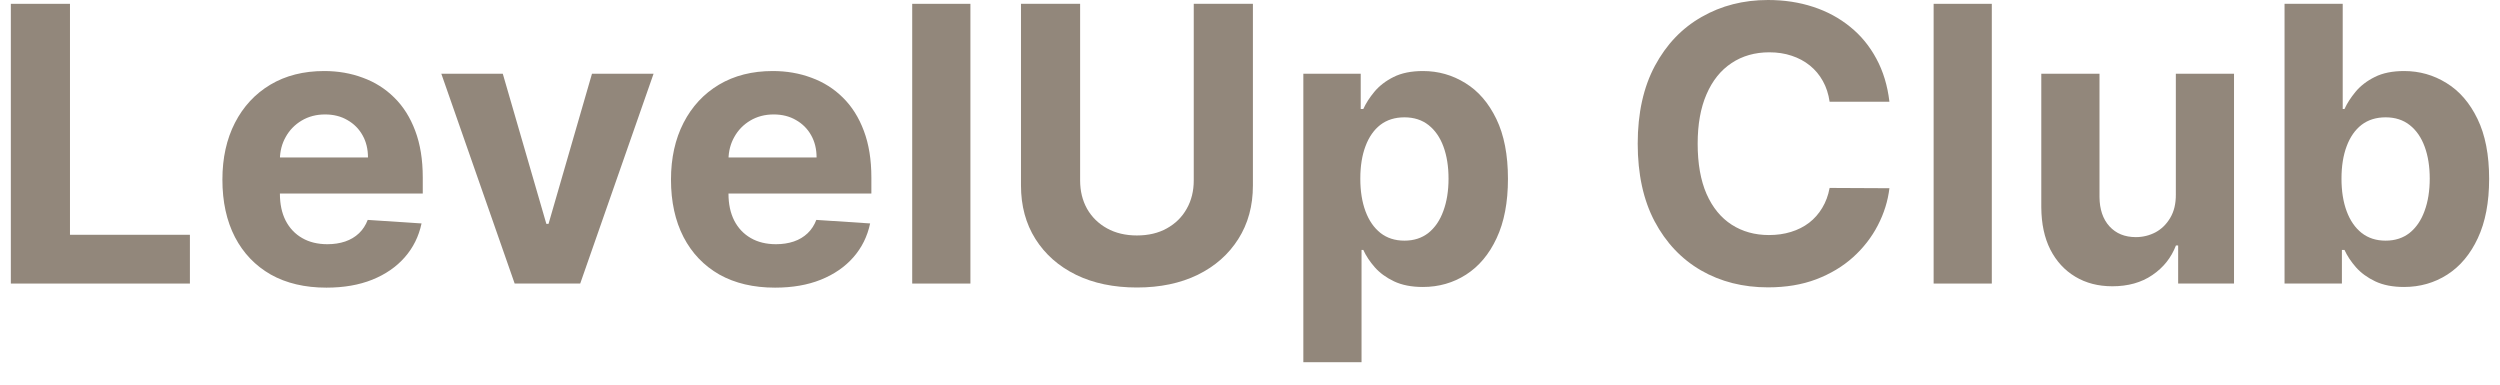 <svg width="104" height="16" viewBox="0 0 104 16" fill="none" xmlns="http://www.w3.org/2000/svg">
<path d="M0.451 11.796V0.159H2.911V9.767H7.9V11.796H0.451Z" fill="#645444" fill-opacity="0.7"/>
<path d="M13.581 11.966C12.683 11.966 11.911 11.784 11.263 11.421C10.619 11.053 10.123 10.534 9.774 9.864C9.426 9.189 9.252 8.392 9.252 7.472C9.252 6.574 9.426 5.786 9.774 5.108C10.123 4.43 10.613 3.902 11.246 3.523C11.882 3.144 12.629 2.955 13.485 2.955C14.06 2.955 14.596 3.047 15.092 3.233C15.592 3.415 16.028 3.689 16.399 4.057C16.774 4.424 17.066 4.886 17.274 5.443C17.483 5.996 17.587 6.644 17.587 7.386V8.051H10.217V6.551H15.308C15.308 6.203 15.233 5.894 15.081 5.625C14.93 5.356 14.719 5.146 14.45 4.994C14.185 4.839 13.877 4.761 13.524 4.761C13.157 4.761 12.831 4.847 12.547 5.017C12.267 5.184 12.047 5.409 11.888 5.693C11.729 5.973 11.647 6.286 11.644 6.631V8.057C11.644 8.489 11.723 8.862 11.882 9.176C12.045 9.491 12.274 9.733 12.57 9.903C12.865 10.074 13.216 10.159 13.621 10.159C13.89 10.159 14.136 10.121 14.36 10.046C14.583 9.97 14.774 9.856 14.933 9.705C15.092 9.553 15.214 9.367 15.297 9.148L17.536 9.295C17.422 9.833 17.189 10.303 16.837 10.704C16.488 11.102 16.038 11.413 15.485 11.636C14.935 11.856 14.301 11.966 13.581 11.966Z" fill="#645444" fill-opacity="0.7"/>
<path d="M27.188 3.068L24.137 11.796H21.41L18.359 3.068H20.916L22.728 9.312H22.819L24.626 3.068H27.188Z" fill="#645444" fill-opacity="0.7"/>
<path d="M32.243 11.966C31.345 11.966 30.573 11.784 29.925 11.421C29.281 11.053 28.785 10.534 28.436 9.864C28.088 9.189 27.913 8.392 27.913 7.472C27.913 6.574 28.088 5.786 28.436 5.108C28.785 4.43 29.275 3.902 29.908 3.523C30.544 3.144 31.29 2.955 32.146 2.955C32.722 2.955 33.258 3.047 33.754 3.233C34.254 3.415 34.69 3.689 35.061 4.057C35.436 4.424 35.728 4.886 35.936 5.443C36.145 5.996 36.249 6.644 36.249 7.386V8.051H28.879V6.551H33.97C33.97 6.203 33.895 5.894 33.743 5.625C33.592 5.356 33.381 5.146 33.112 4.994C32.847 4.839 32.538 4.761 32.186 4.761C31.819 4.761 31.493 4.847 31.209 5.017C30.929 5.184 30.709 5.409 30.55 5.693C30.391 5.973 30.309 6.286 30.305 6.631V8.057C30.305 8.489 30.385 8.862 30.544 9.176C30.707 9.491 30.936 9.733 31.232 9.903C31.527 10.074 31.878 10.159 32.283 10.159C32.552 10.159 32.798 10.121 33.021 10.046C33.245 9.97 33.436 9.856 33.595 9.705C33.754 9.553 33.876 9.367 33.959 9.148L36.197 9.295C36.084 9.833 35.851 10.303 35.499 10.704C35.15 11.102 34.699 11.413 34.146 11.636C33.597 11.856 32.963 11.966 32.243 11.966Z" fill="#645444" fill-opacity="0.7"/>
<path d="M40.369 0.159V11.796H37.948V0.159H40.369Z" fill="#645444" fill-opacity="0.7"/>
<path d="M49.66 0.159H52.121V7.716C52.121 8.564 51.918 9.307 51.513 9.943C51.111 10.579 50.549 11.076 49.825 11.432C49.102 11.784 48.259 11.96 47.297 11.96C46.331 11.96 45.486 11.784 44.763 11.432C44.039 11.076 43.477 10.579 43.075 9.943C42.674 9.307 42.473 8.564 42.473 7.716V0.159H44.933V7.506C44.933 7.949 45.03 8.343 45.223 8.688C45.42 9.032 45.697 9.303 46.053 9.5C46.409 9.697 46.823 9.795 47.297 9.795C47.774 9.795 48.189 9.697 48.541 9.5C48.897 9.303 49.172 9.032 49.365 8.688C49.562 8.343 49.66 7.949 49.66 7.506V0.159Z" fill="#645444" fill-opacity="0.7"/>
<path d="M54.219 15.068V3.068H56.606V4.534H56.714C56.82 4.299 56.973 4.061 57.174 3.818C57.379 3.572 57.644 3.367 57.969 3.205C58.299 3.038 58.708 2.955 59.197 2.955C59.833 2.955 60.42 3.121 60.958 3.455C61.496 3.784 61.926 4.282 62.248 4.949C62.57 5.612 62.731 6.443 62.731 7.443C62.731 8.417 62.574 9.239 62.259 9.909C61.949 10.576 61.524 11.081 60.986 11.426C60.452 11.767 59.854 11.938 59.191 11.938C58.721 11.938 58.322 11.86 57.992 11.704C57.666 11.549 57.399 11.354 57.191 11.119C56.983 10.881 56.824 10.64 56.714 10.398H56.64V15.068H54.219ZM56.589 7.432C56.589 7.951 56.661 8.403 56.805 8.79C56.949 9.176 57.157 9.477 57.43 9.693C57.702 9.905 58.034 10.011 58.424 10.011C58.818 10.011 59.151 9.903 59.424 9.688C59.697 9.468 59.903 9.165 60.043 8.778C60.187 8.388 60.259 7.939 60.259 7.432C60.259 6.928 60.189 6.485 60.049 6.102C59.909 5.72 59.702 5.42 59.43 5.205C59.157 4.989 58.822 4.881 58.424 4.881C58.03 4.881 57.697 4.985 57.424 5.193C57.155 5.402 56.949 5.697 56.805 6.08C56.661 6.462 56.589 6.913 56.589 7.432Z" fill="#645444" fill-opacity="0.7"/>
<path d="M78.6 4.233H76.112C76.066 3.911 75.973 3.625 75.833 3.375C75.693 3.121 75.513 2.905 75.293 2.727C75.074 2.549 74.82 2.413 74.532 2.318C74.248 2.223 73.939 2.176 73.606 2.176C73.004 2.176 72.479 2.326 72.032 2.625C71.585 2.92 71.238 3.352 70.992 3.92C70.746 4.485 70.623 5.17 70.623 5.977C70.623 6.807 70.746 7.504 70.992 8.068C71.242 8.633 71.591 9.059 72.038 9.347C72.485 9.634 73.002 9.778 73.589 9.778C73.918 9.778 74.223 9.735 74.504 9.648C74.788 9.561 75.04 9.434 75.259 9.267C75.479 9.097 75.661 8.89 75.805 8.648C75.952 8.405 76.055 8.129 76.112 7.818L78.6 7.83C78.536 8.364 78.375 8.879 78.117 9.375C77.863 9.867 77.52 10.309 77.089 10.699C76.661 11.085 76.149 11.392 75.555 11.619C74.964 11.843 74.295 11.954 73.549 11.954C72.511 11.954 71.583 11.72 70.765 11.25C69.951 10.78 69.306 10.1 68.833 9.21C68.363 8.32 68.129 7.242 68.129 5.977C68.129 4.708 68.367 3.629 68.844 2.739C69.322 1.848 69.969 1.17 70.788 0.705C71.606 0.235 72.526 0 73.549 0C74.223 0 74.848 0.095 75.424 0.284C76.004 0.473 76.517 0.75 76.964 1.114C77.411 1.473 77.774 1.915 78.055 2.438C78.339 2.96 78.521 3.559 78.6 4.233Z" fill="#645444" fill-opacity="0.7"/>
<path d="M82.859 0.159V11.796H80.439V0.159H82.859Z" fill="#645444" fill-opacity="0.7"/>
<path d="M90.515 8.08V3.068H92.935V11.796H90.611V10.21H90.52C90.323 10.722 89.996 11.133 89.537 11.443C89.083 11.754 88.528 11.909 87.873 11.909C87.289 11.909 86.776 11.777 86.333 11.511C85.89 11.246 85.543 10.869 85.293 10.381C85.047 9.892 84.922 9.307 84.918 8.625V3.068H87.339V8.193C87.343 8.708 87.481 9.116 87.753 9.415C88.026 9.714 88.392 9.864 88.85 9.864C89.142 9.864 89.414 9.797 89.668 9.665C89.922 9.528 90.126 9.328 90.282 9.062C90.441 8.797 90.519 8.47 90.515 8.08Z" fill="#645444" fill-opacity="0.7"/>
<path d="M95.037 11.796V0.159H97.457V4.534H97.531C97.637 4.299 97.791 4.061 97.991 3.818C98.196 3.572 98.461 3.367 98.787 3.205C99.116 3.038 99.525 2.955 100.014 2.955C100.65 2.955 101.238 3.121 101.775 3.455C102.313 3.784 102.743 4.282 103.065 4.949C103.387 5.612 103.548 6.443 103.548 7.443C103.548 8.417 103.391 9.239 103.077 9.909C102.766 10.576 102.342 11.081 101.804 11.426C101.27 11.767 100.671 11.938 100.008 11.938C99.539 11.938 99.139 11.86 98.809 11.704C98.484 11.549 98.217 11.354 98.008 11.119C97.8 10.881 97.641 10.64 97.531 10.398H97.423V11.796H95.037ZM97.406 7.432C97.406 7.951 97.478 8.403 97.622 8.79C97.766 9.176 97.974 9.477 98.247 9.693C98.52 9.905 98.851 10.011 99.241 10.011C99.635 10.011 99.969 9.903 100.241 9.688C100.514 9.468 100.721 9.165 100.861 8.778C101.005 8.388 101.077 7.939 101.077 7.432C101.077 6.928 101.007 6.485 100.866 6.102C100.726 5.72 100.52 5.42 100.247 5.205C99.974 4.989 99.639 4.881 99.241 4.881C98.847 4.881 98.514 4.985 98.241 5.193C97.972 5.402 97.766 5.697 97.622 6.08C97.478 6.462 97.406 6.913 97.406 7.432Z" fill="#645444" fill-opacity="0.7"/>
</svg>
